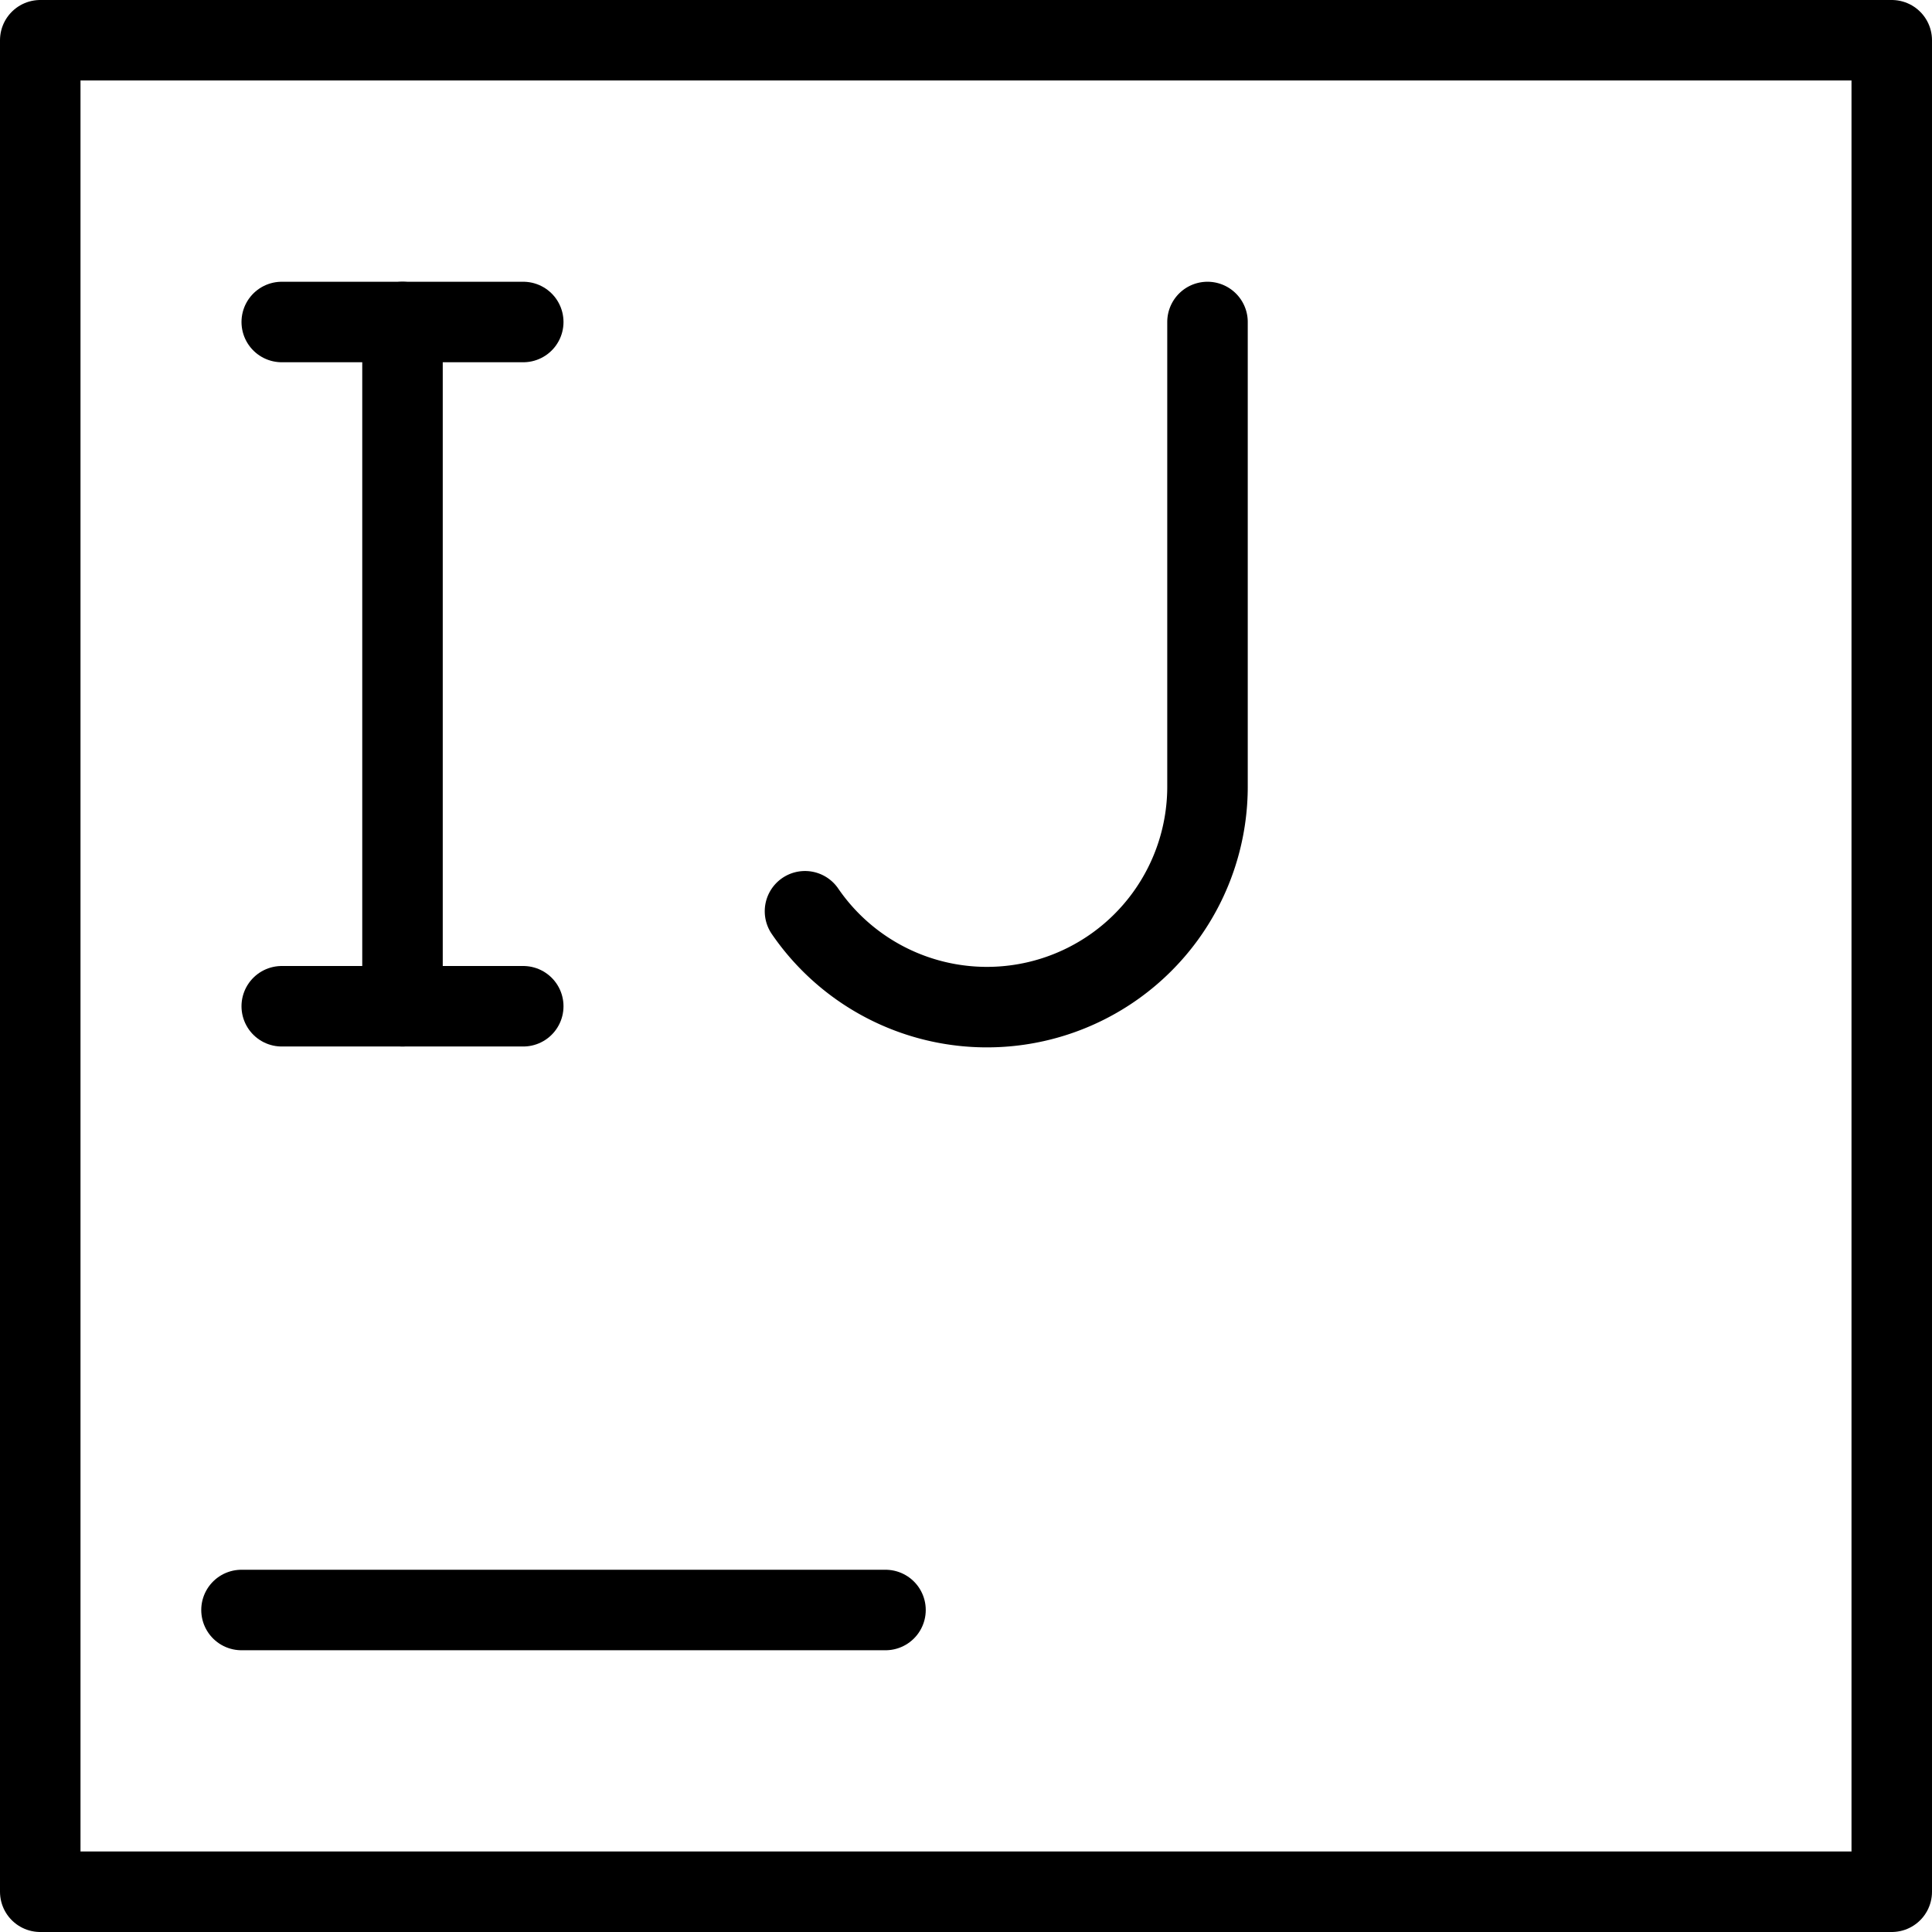 <svg xmlns="http://www.w3.org/2000/svg" viewBox="0 0 24 24">
  
<g transform="matrix(1,0,0,1,0,0)"><g>
    <line x1="3" y1="20" x2="11" y2="20" style="fill: none;stroke: #000000;stroke-linecap: round;stroke-linejoin: round"></line>
    <g>
      <line x1="3.5" y1="4" x2="6.5" y2="4" style="fill: none;stroke: #000000;stroke-linecap: round;stroke-linejoin: round"></line>
      <line x1="3.5" y1="12.5" x2="6.5" y2="12.5" style="fill: none;stroke: #000000;stroke-linecap: round;stroke-linejoin: round"></line>
      <line x1="5" y1="4" x2="5" y2="12.5" style="fill: none;stroke: #000000;stroke-linecap: round;stroke-linejoin: round"></line>
    </g>
    <path d="M.5.5v23h23V.5Z" style="fill: none;stroke: #000000;stroke-linecap: round;stroke-linejoin: round"></path>
    <path d="M15,4V9.75a2.74,2.74,0,0,1-5,1.57" style="fill: none;stroke: #000000;stroke-linecap: round;stroke-linejoin: round"></path>
  </g></g></svg>
